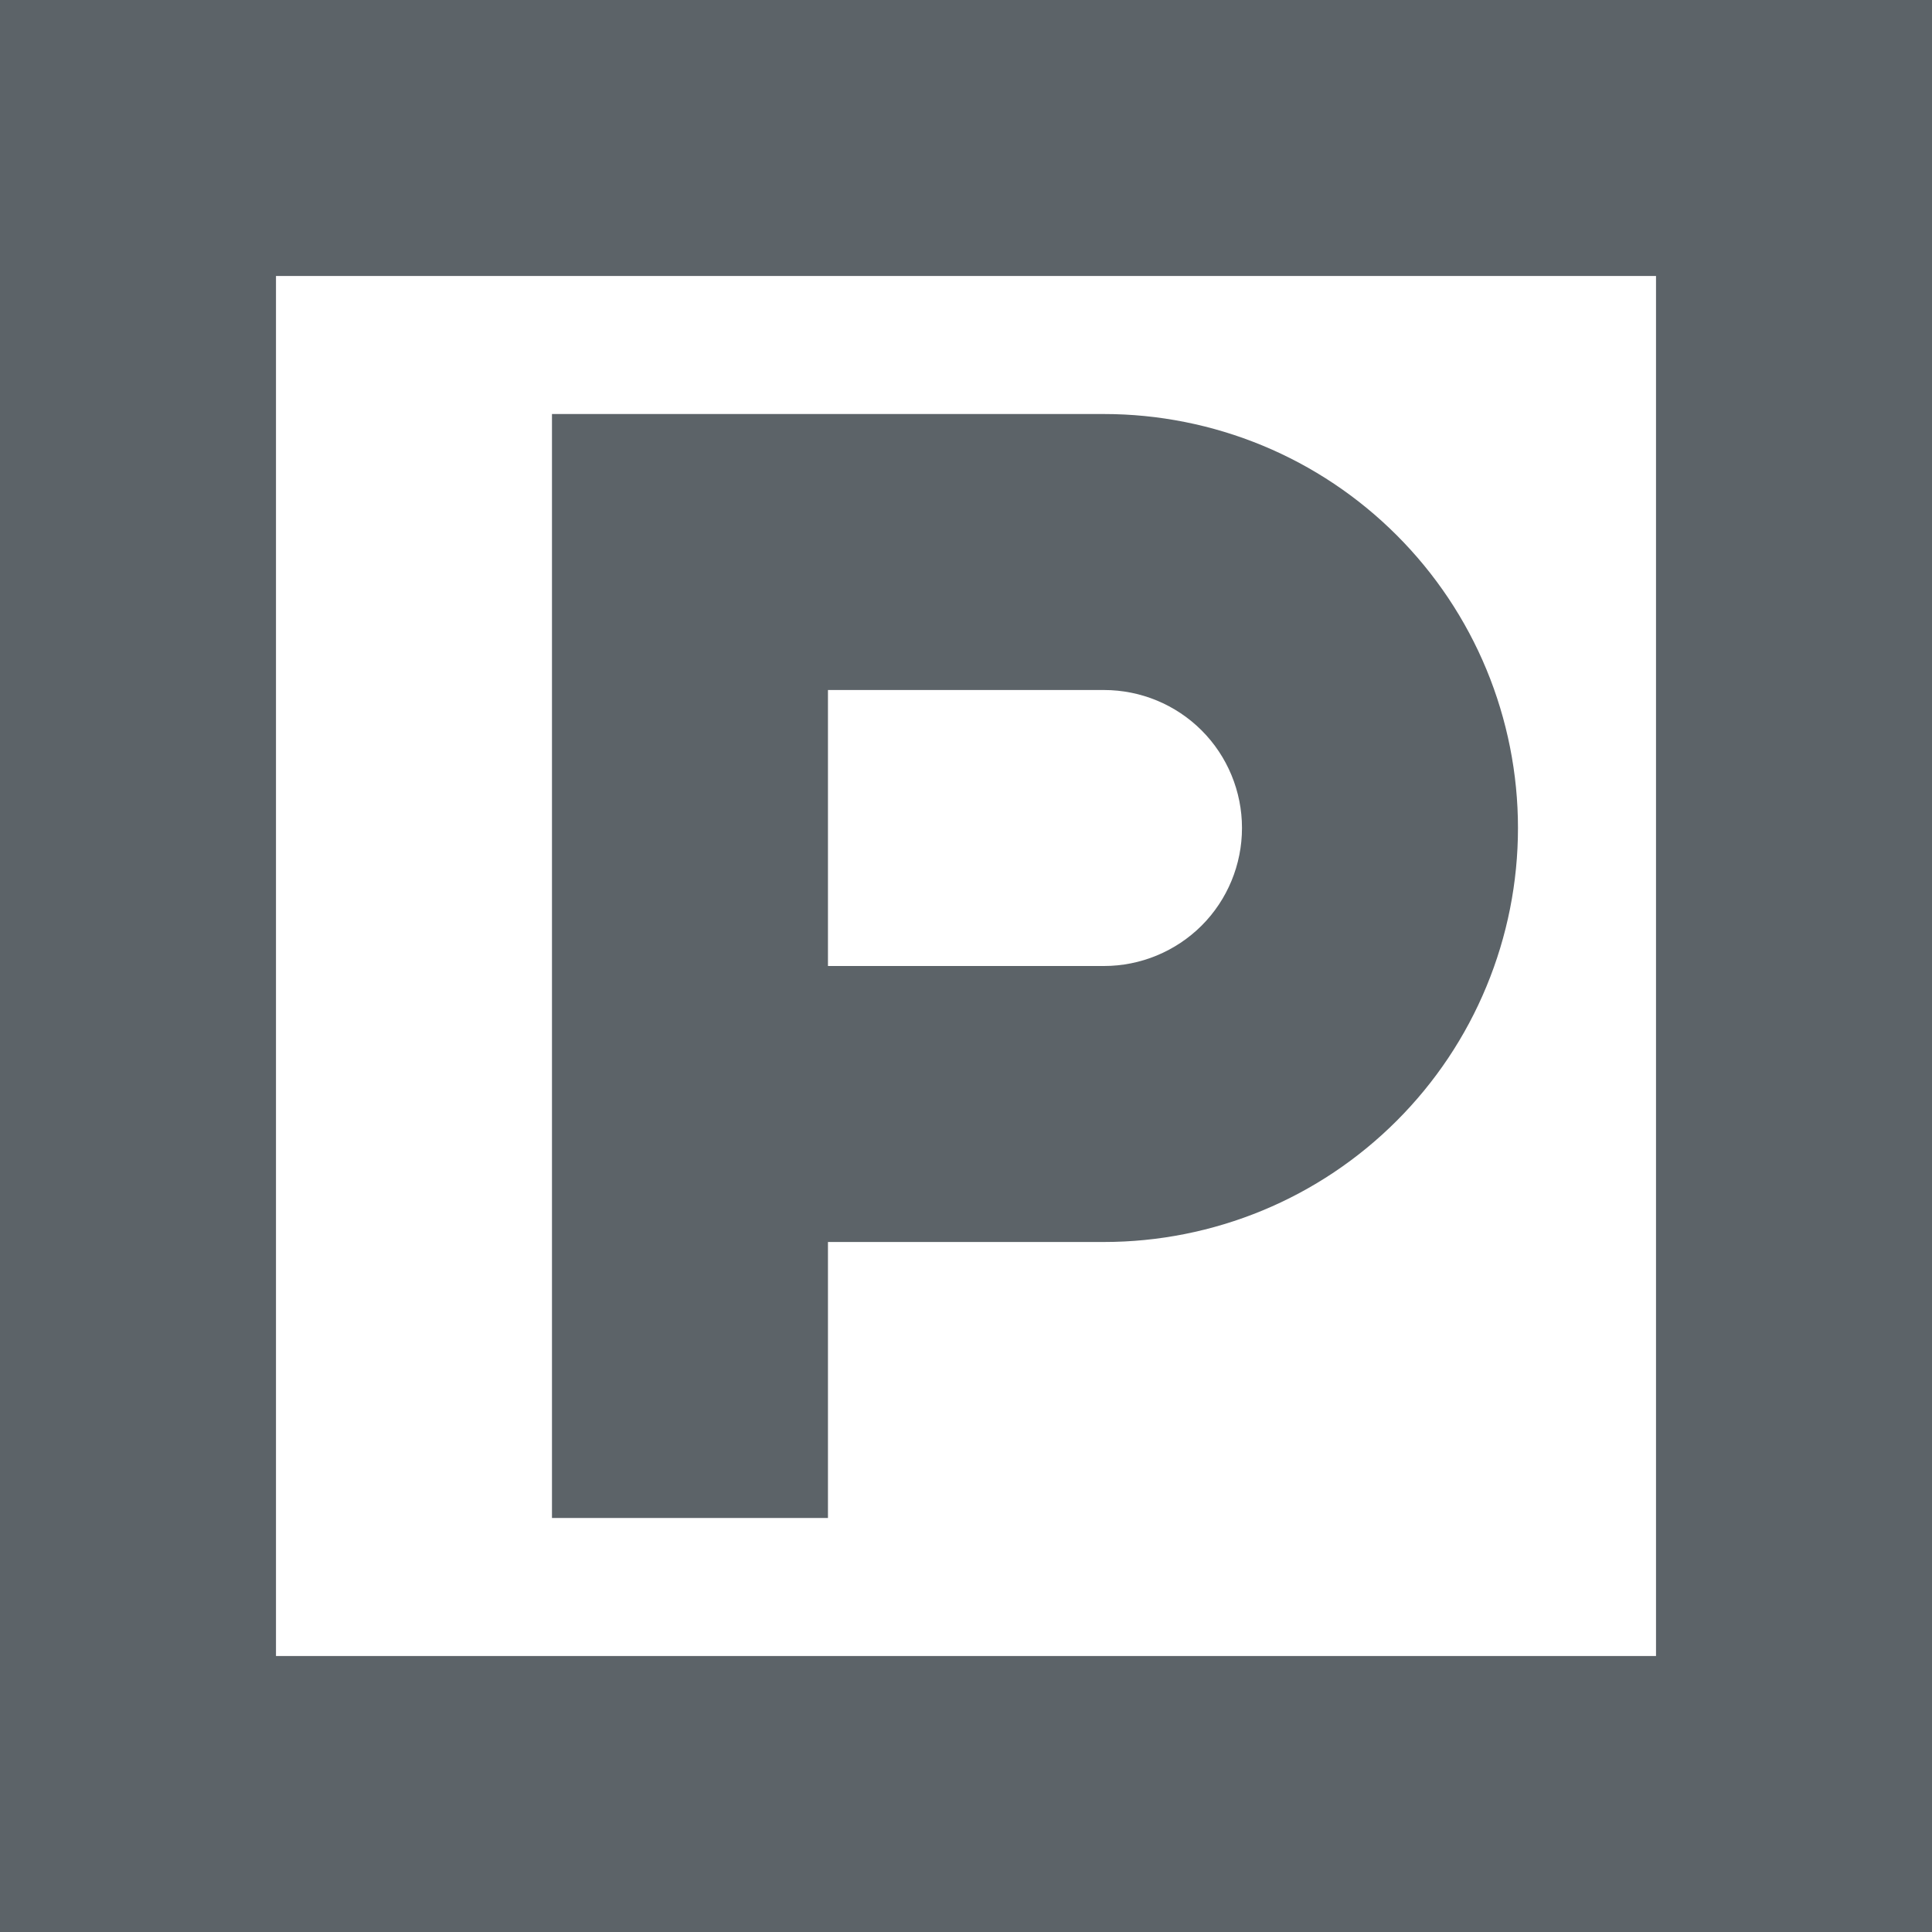 <svg width="20" height="20" viewBox="0 0 20 20" fill="none" xmlns="http://www.w3.org/2000/svg">
<path d="M11.429 4.286H5.714V15.714H8.571V12.857H11.429C11.991 12.857 12.549 12.746 13.069 12.531C13.589 12.316 14.061 12 14.459 11.602C14.857 11.204 15.173 10.732 15.388 10.211C15.603 9.692 15.714 9.134 15.714 8.571C15.714 8.009 15.603 7.451 15.388 6.931C15.173 6.411 14.857 5.939 14.459 5.541C14.061 5.143 13.589 4.827 13.069 4.612C12.549 4.397 11.991 4.286 11.429 4.286ZM11.429 10H8.571V7.143H11.429C11.807 7.143 12.171 7.293 12.439 7.561C12.707 7.829 12.857 8.193 12.857 8.571C12.857 8.95 12.707 9.314 12.439 9.582C12.171 9.849 11.807 10 11.429 10Z" fill="#5C6368"/>
<path d="M20 0H0V20H20V0ZM2.857 17.143V2.857H17.143V17.143H2.857Z" fill="#5C6368"/>
</svg>
